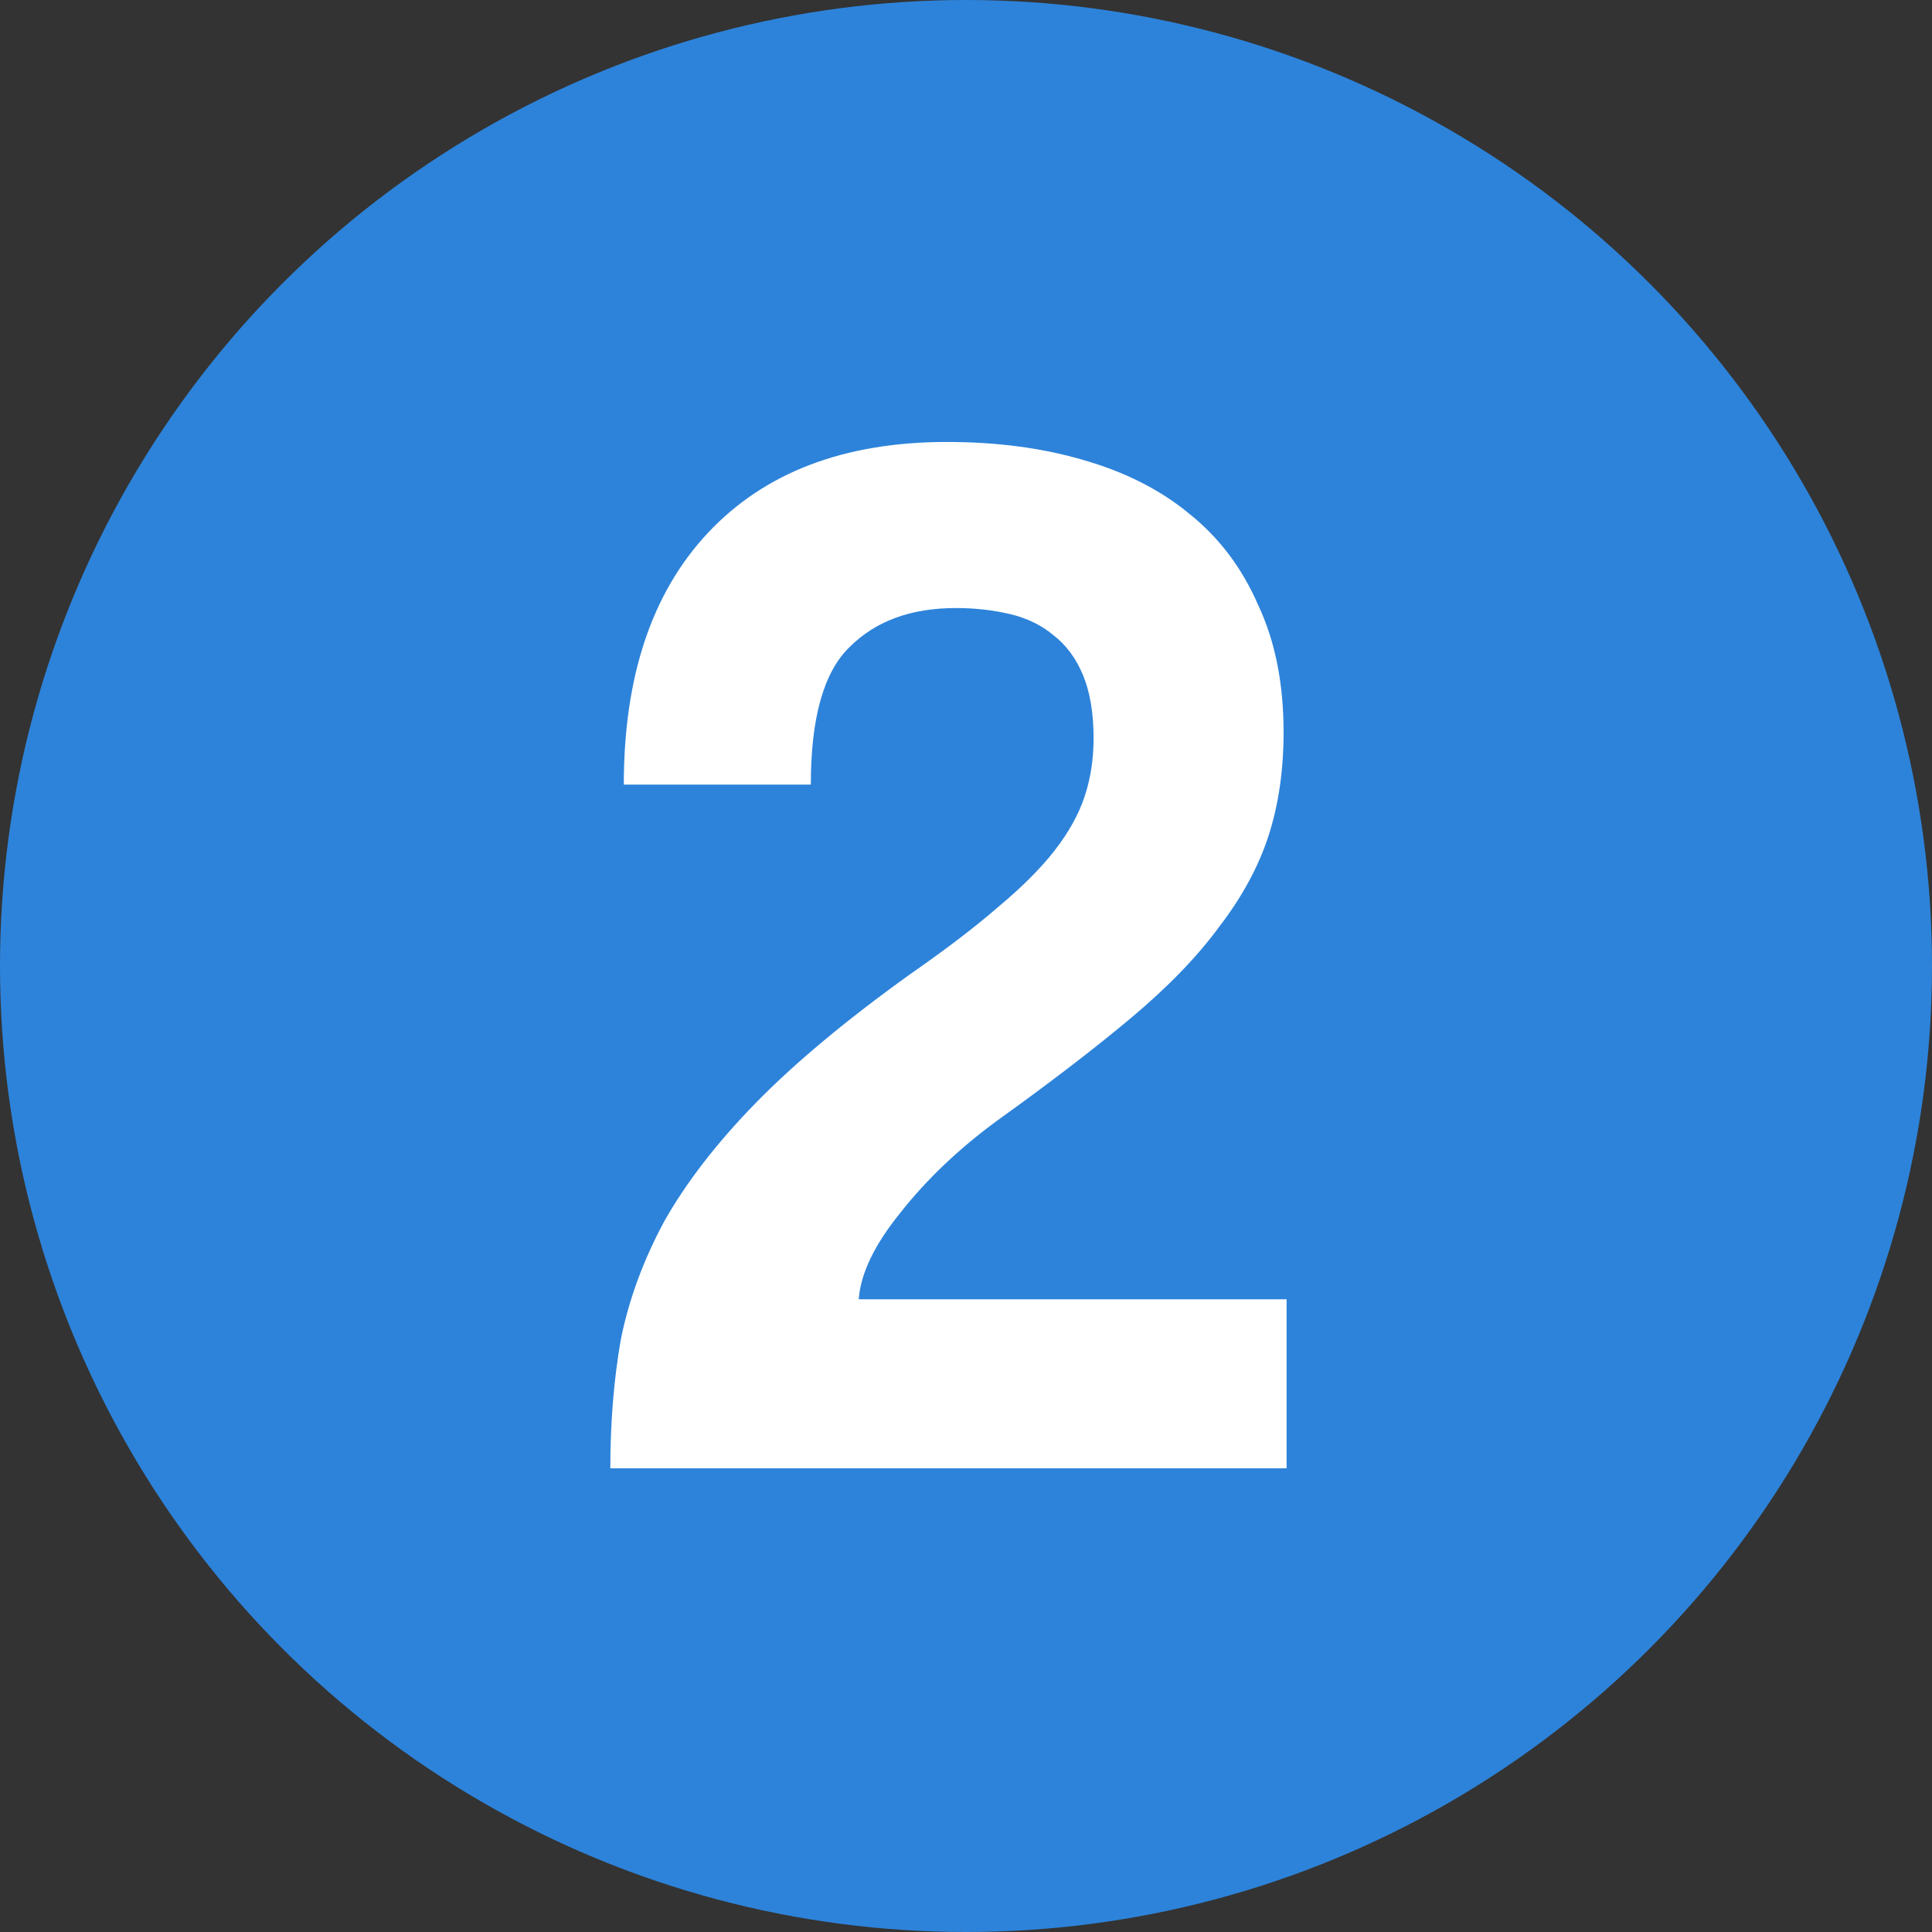 <?xml version="1.0" encoding="UTF-8"?> <svg xmlns="http://www.w3.org/2000/svg" width="50" height="50" viewBox="0 0 50 50" fill="none"><rect x="0" y="0" width="50" height="50" fill="#333333" stroke="none"/><g clip-path="url(#clip0_114_5)"><circle cx="25" cy="25" r="25" fill="#2D83DA"></circle><path d="M15.795 38C15.795 36.813 15.886 35.703 16.066 34.67C16.273 33.638 16.647 32.618 17.189 31.611C17.757 30.605 18.544 29.585 19.551 28.552C20.558 27.52 21.887 26.41 23.539 25.223C24.468 24.577 25.23 23.996 25.824 23.48C26.443 22.964 26.934 22.474 27.295 22.009C27.656 21.544 27.915 21.08 28.069 20.615C28.224 20.15 28.302 19.647 28.302 19.105C28.302 18.459 28.211 17.918 28.031 17.479C27.85 17.04 27.592 16.691 27.256 16.433C26.947 16.175 26.572 15.994 26.133 15.891C25.695 15.788 25.23 15.736 24.739 15.736C23.578 15.736 22.662 16.072 21.99 16.743C21.319 17.388 20.984 18.576 20.984 20.305H16.144C16.144 17.517 16.866 15.349 18.312 13.8C19.783 12.226 21.848 11.438 24.507 11.438C25.798 11.438 26.972 11.593 28.031 11.903C29.115 12.213 30.031 12.677 30.78 13.297C31.554 13.916 32.148 14.704 32.561 15.659C33 16.588 33.219 17.685 33.219 18.95C33.219 19.931 33.09 20.821 32.832 21.622C32.574 22.422 32.148 23.209 31.554 23.983C30.986 24.758 30.225 25.545 29.27 26.345C28.315 27.146 27.153 28.036 25.785 29.017C24.804 29.74 23.978 30.527 23.307 31.379C22.636 32.205 22.274 32.954 22.223 33.625H33.297V38H15.795Z" fill="white"></path></g><defs><clipPath id="clip0_114_5"><rect width="50" height="50" fill="white"></rect></clipPath></defs></svg> 